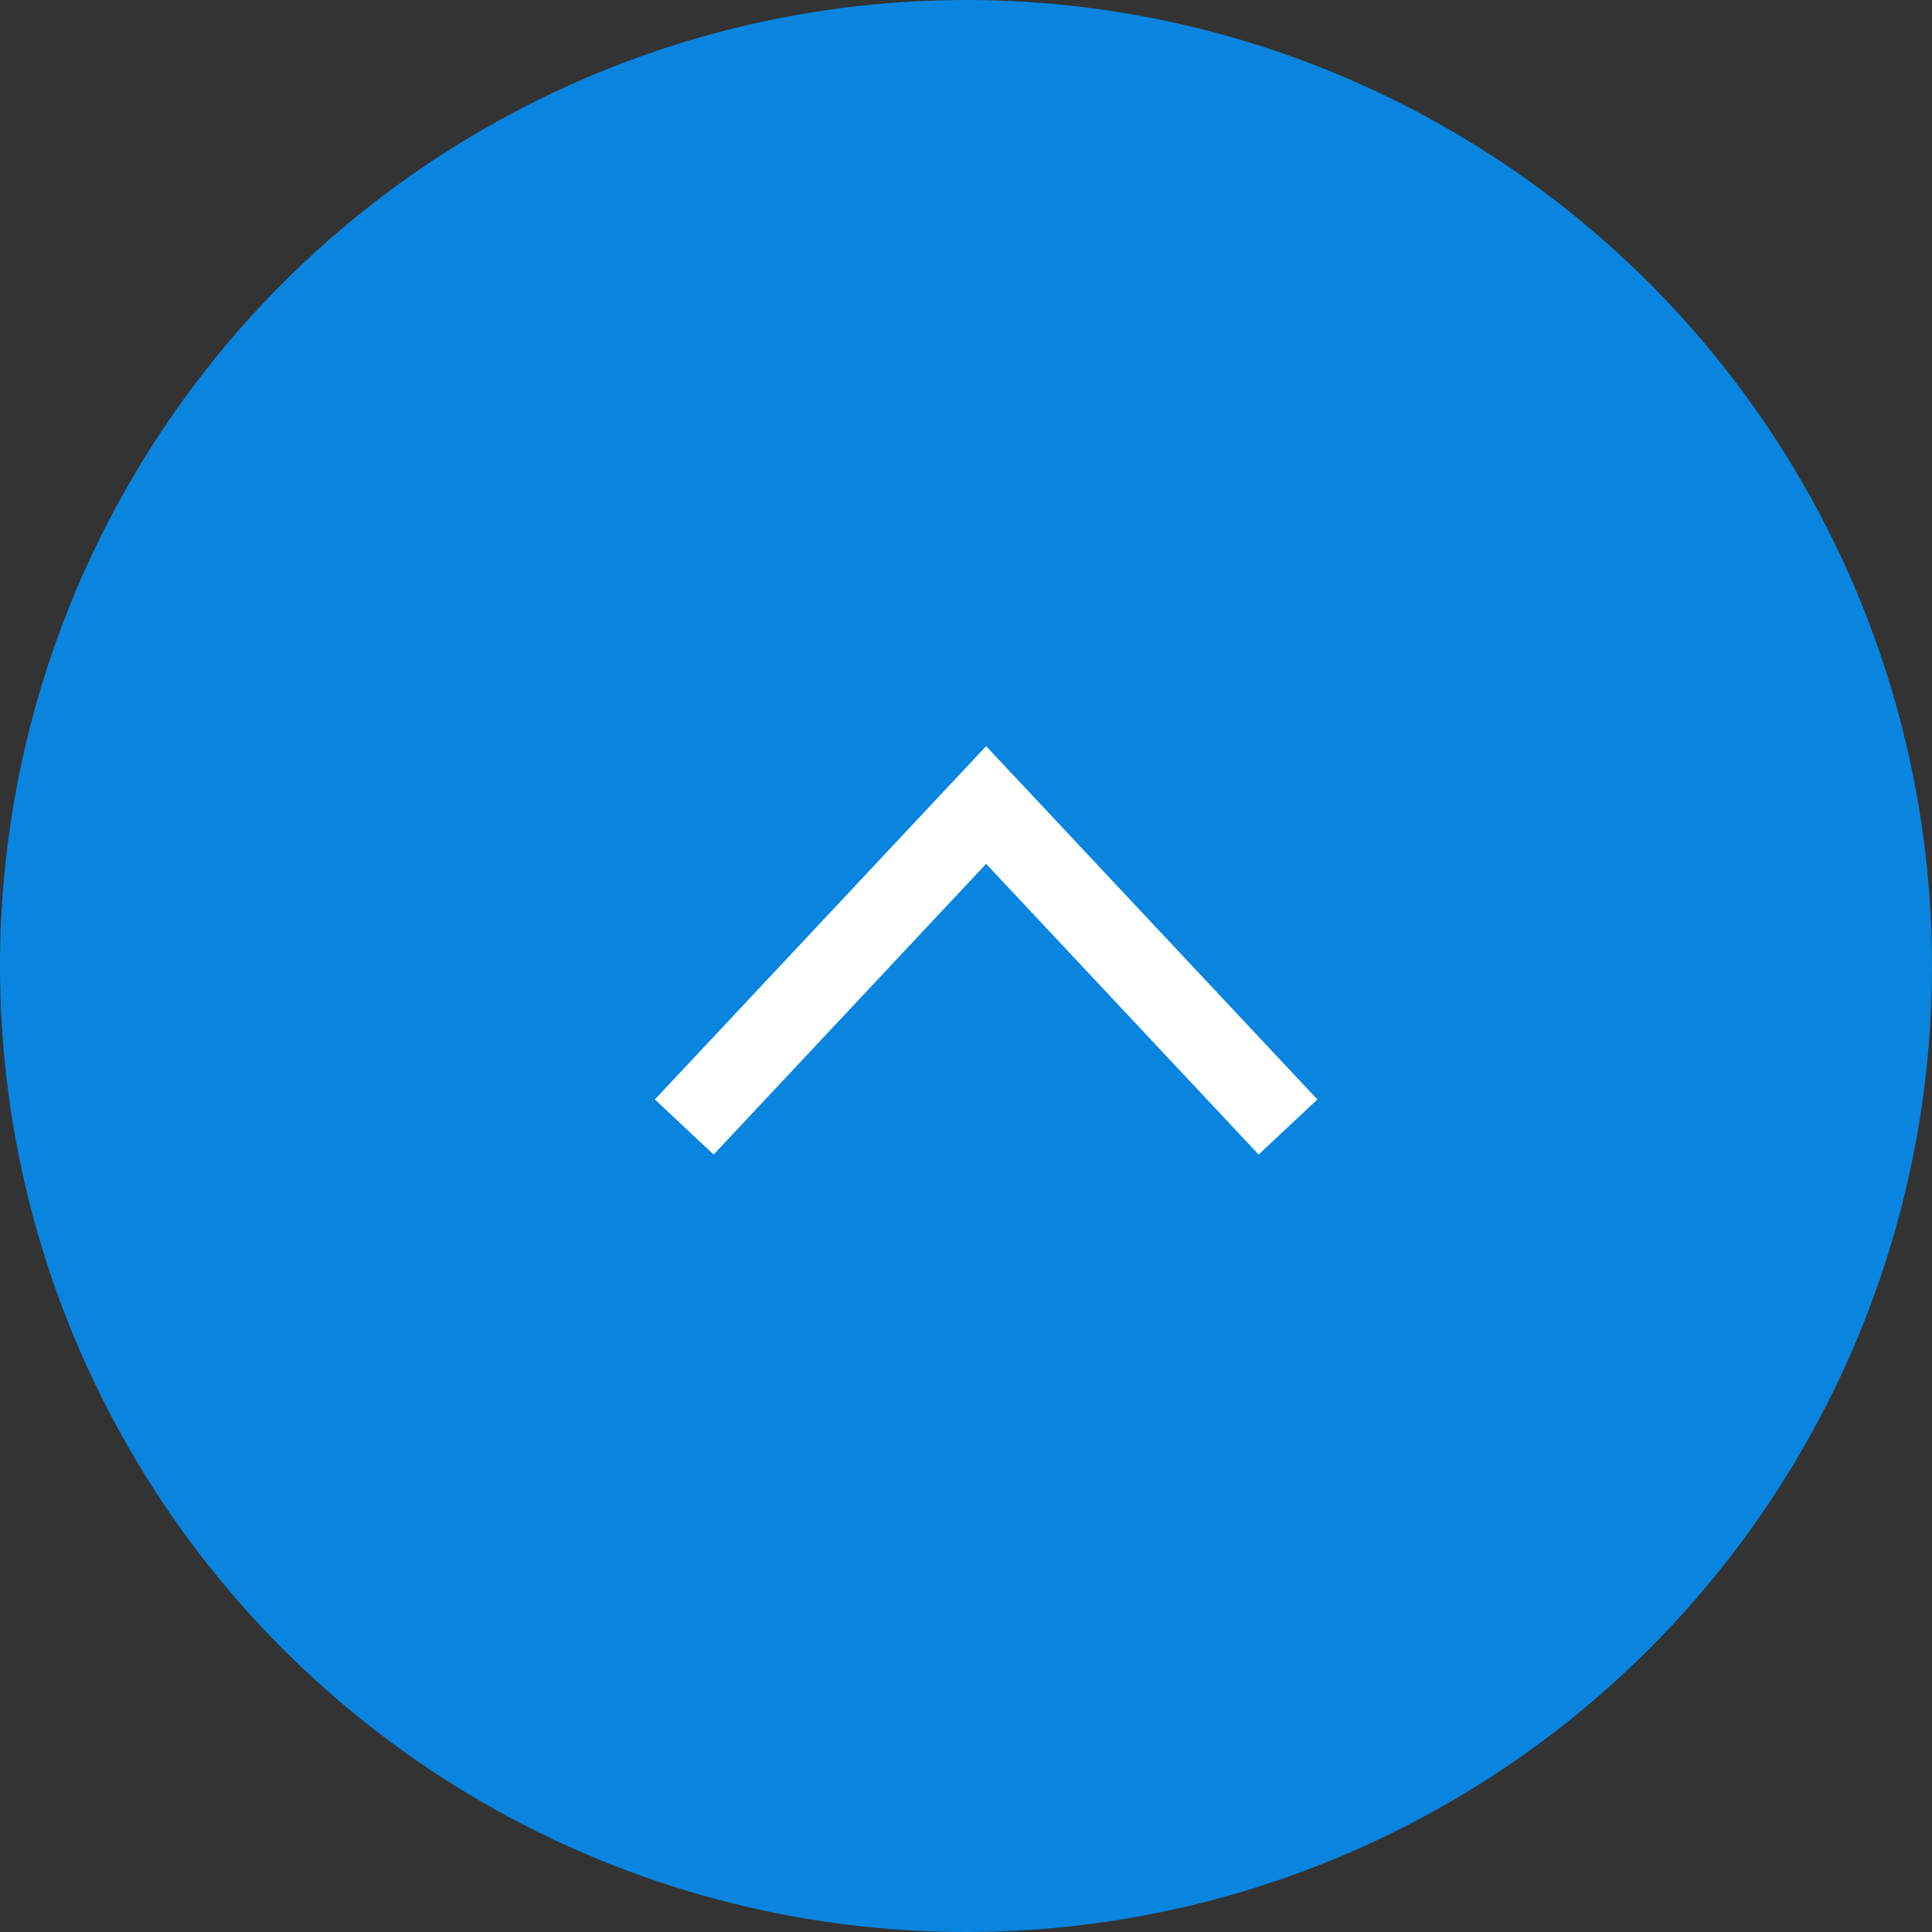 <svg width="48" height="48" viewBox="0 0 48 48" fill="none" xmlns="http://www.w3.org/2000/svg">
<rect x="0" y="0" width="48" height="48" fill="#333333" stroke="none"/>
<circle cx="24" cy="24" r="24" fill="#0985DF"/>
<path fill-rule="evenodd" clip-rule="evenodd" d="M24.5 21.462L17.73 28.684L16.27 27.316L24.5 18.538L32.73 27.316L31.27 28.684L24.5 21.462Z" fill="white"/>
</svg>

